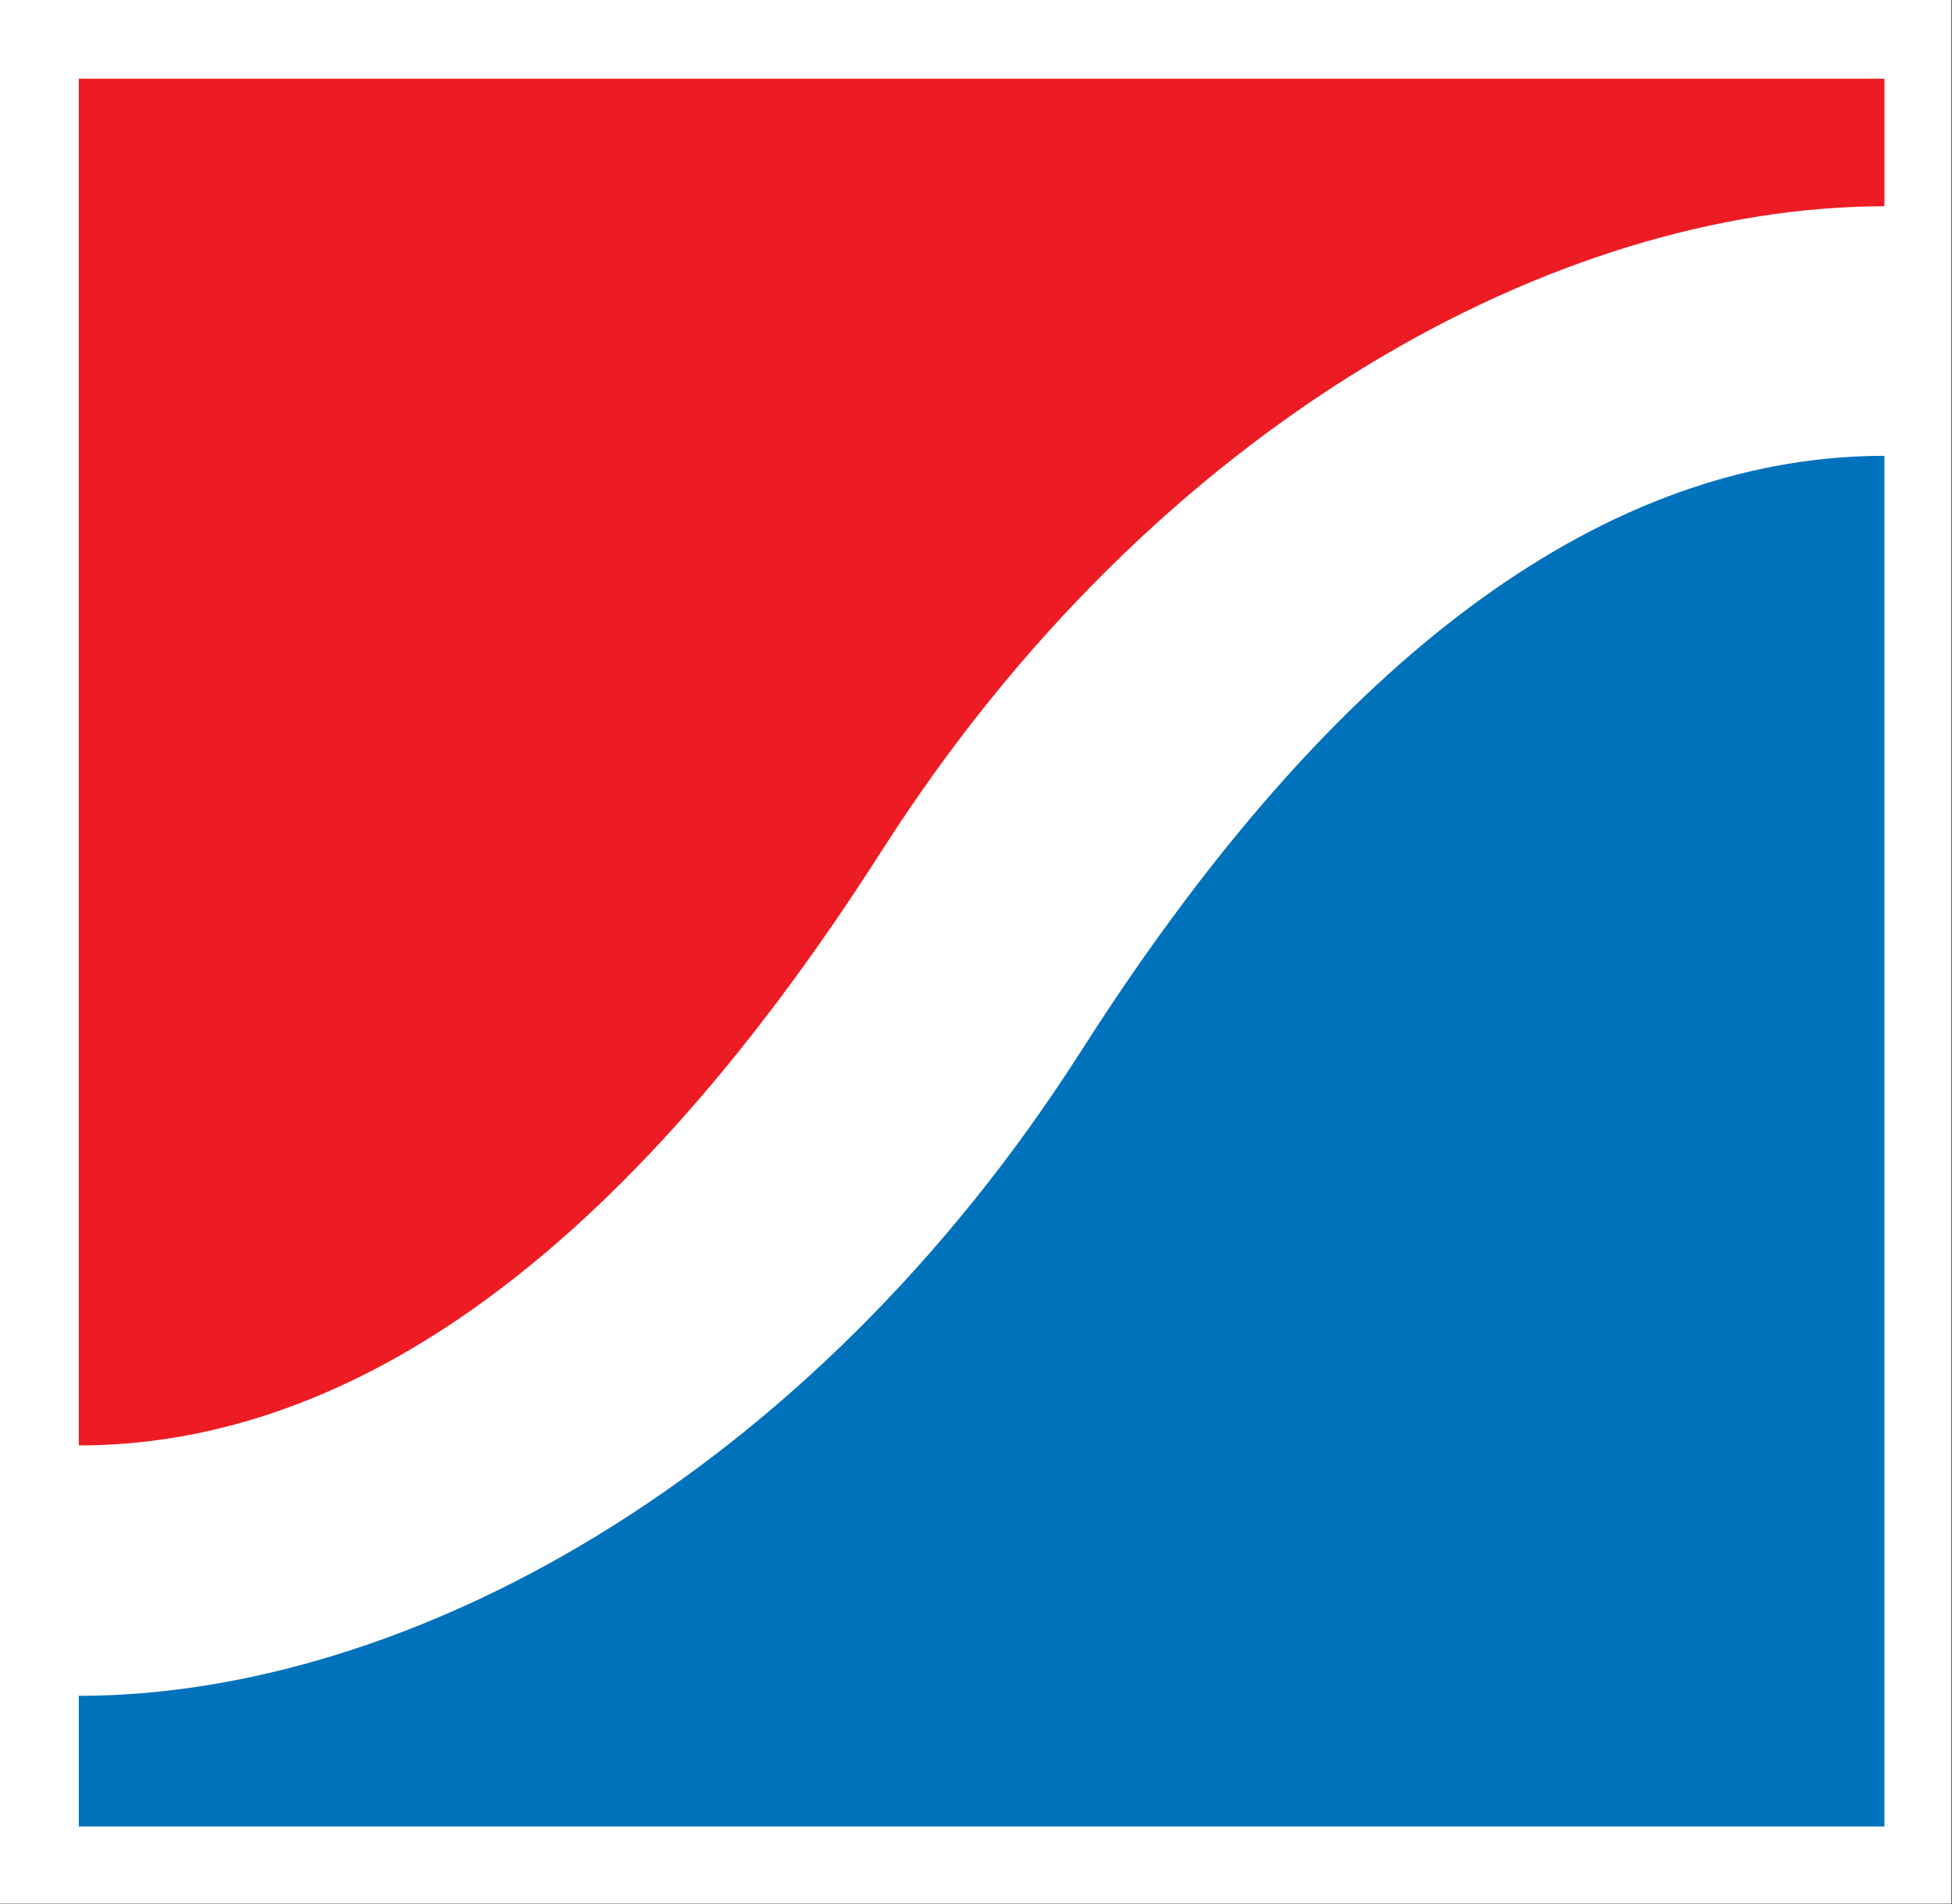 <svg version="1.2" xmlns="http://www.w3.org/2000/svg" viewBox="0 0 1600 1561" width="1600" height="1561">
	<rect x="0" y="0" width="1600" height="1561" fill="#333333" stroke="none"/>
	<title>henry-schein-logo-global-ko (1)-svg</title>
	<style>
		.s0 { fill: #ffffff } 
		.s1 { fill: #ed1c24 } 
		.s2 { fill: #0072bc } 
	</style>
	<path id="Layer" class="s0" d="m0 0h1599.5v1560.7h-1599.5z"/>
	<path id="Layer" class="s1" d="m1544.6 169.1v-104.6h-1480v1120.5c207.3 0 432.6-134.2 658-487.3 225.3-353 556-528.6 822-528.6z"/>
	<path id="Layer" class="s2" d="m64.6 1390.3v107.1h1480v-1123.7c-207.3 0-433.3 134.9-658 487.3-224.7 352.4-555.3 529.3-822 529.3z"/>
</svg>
